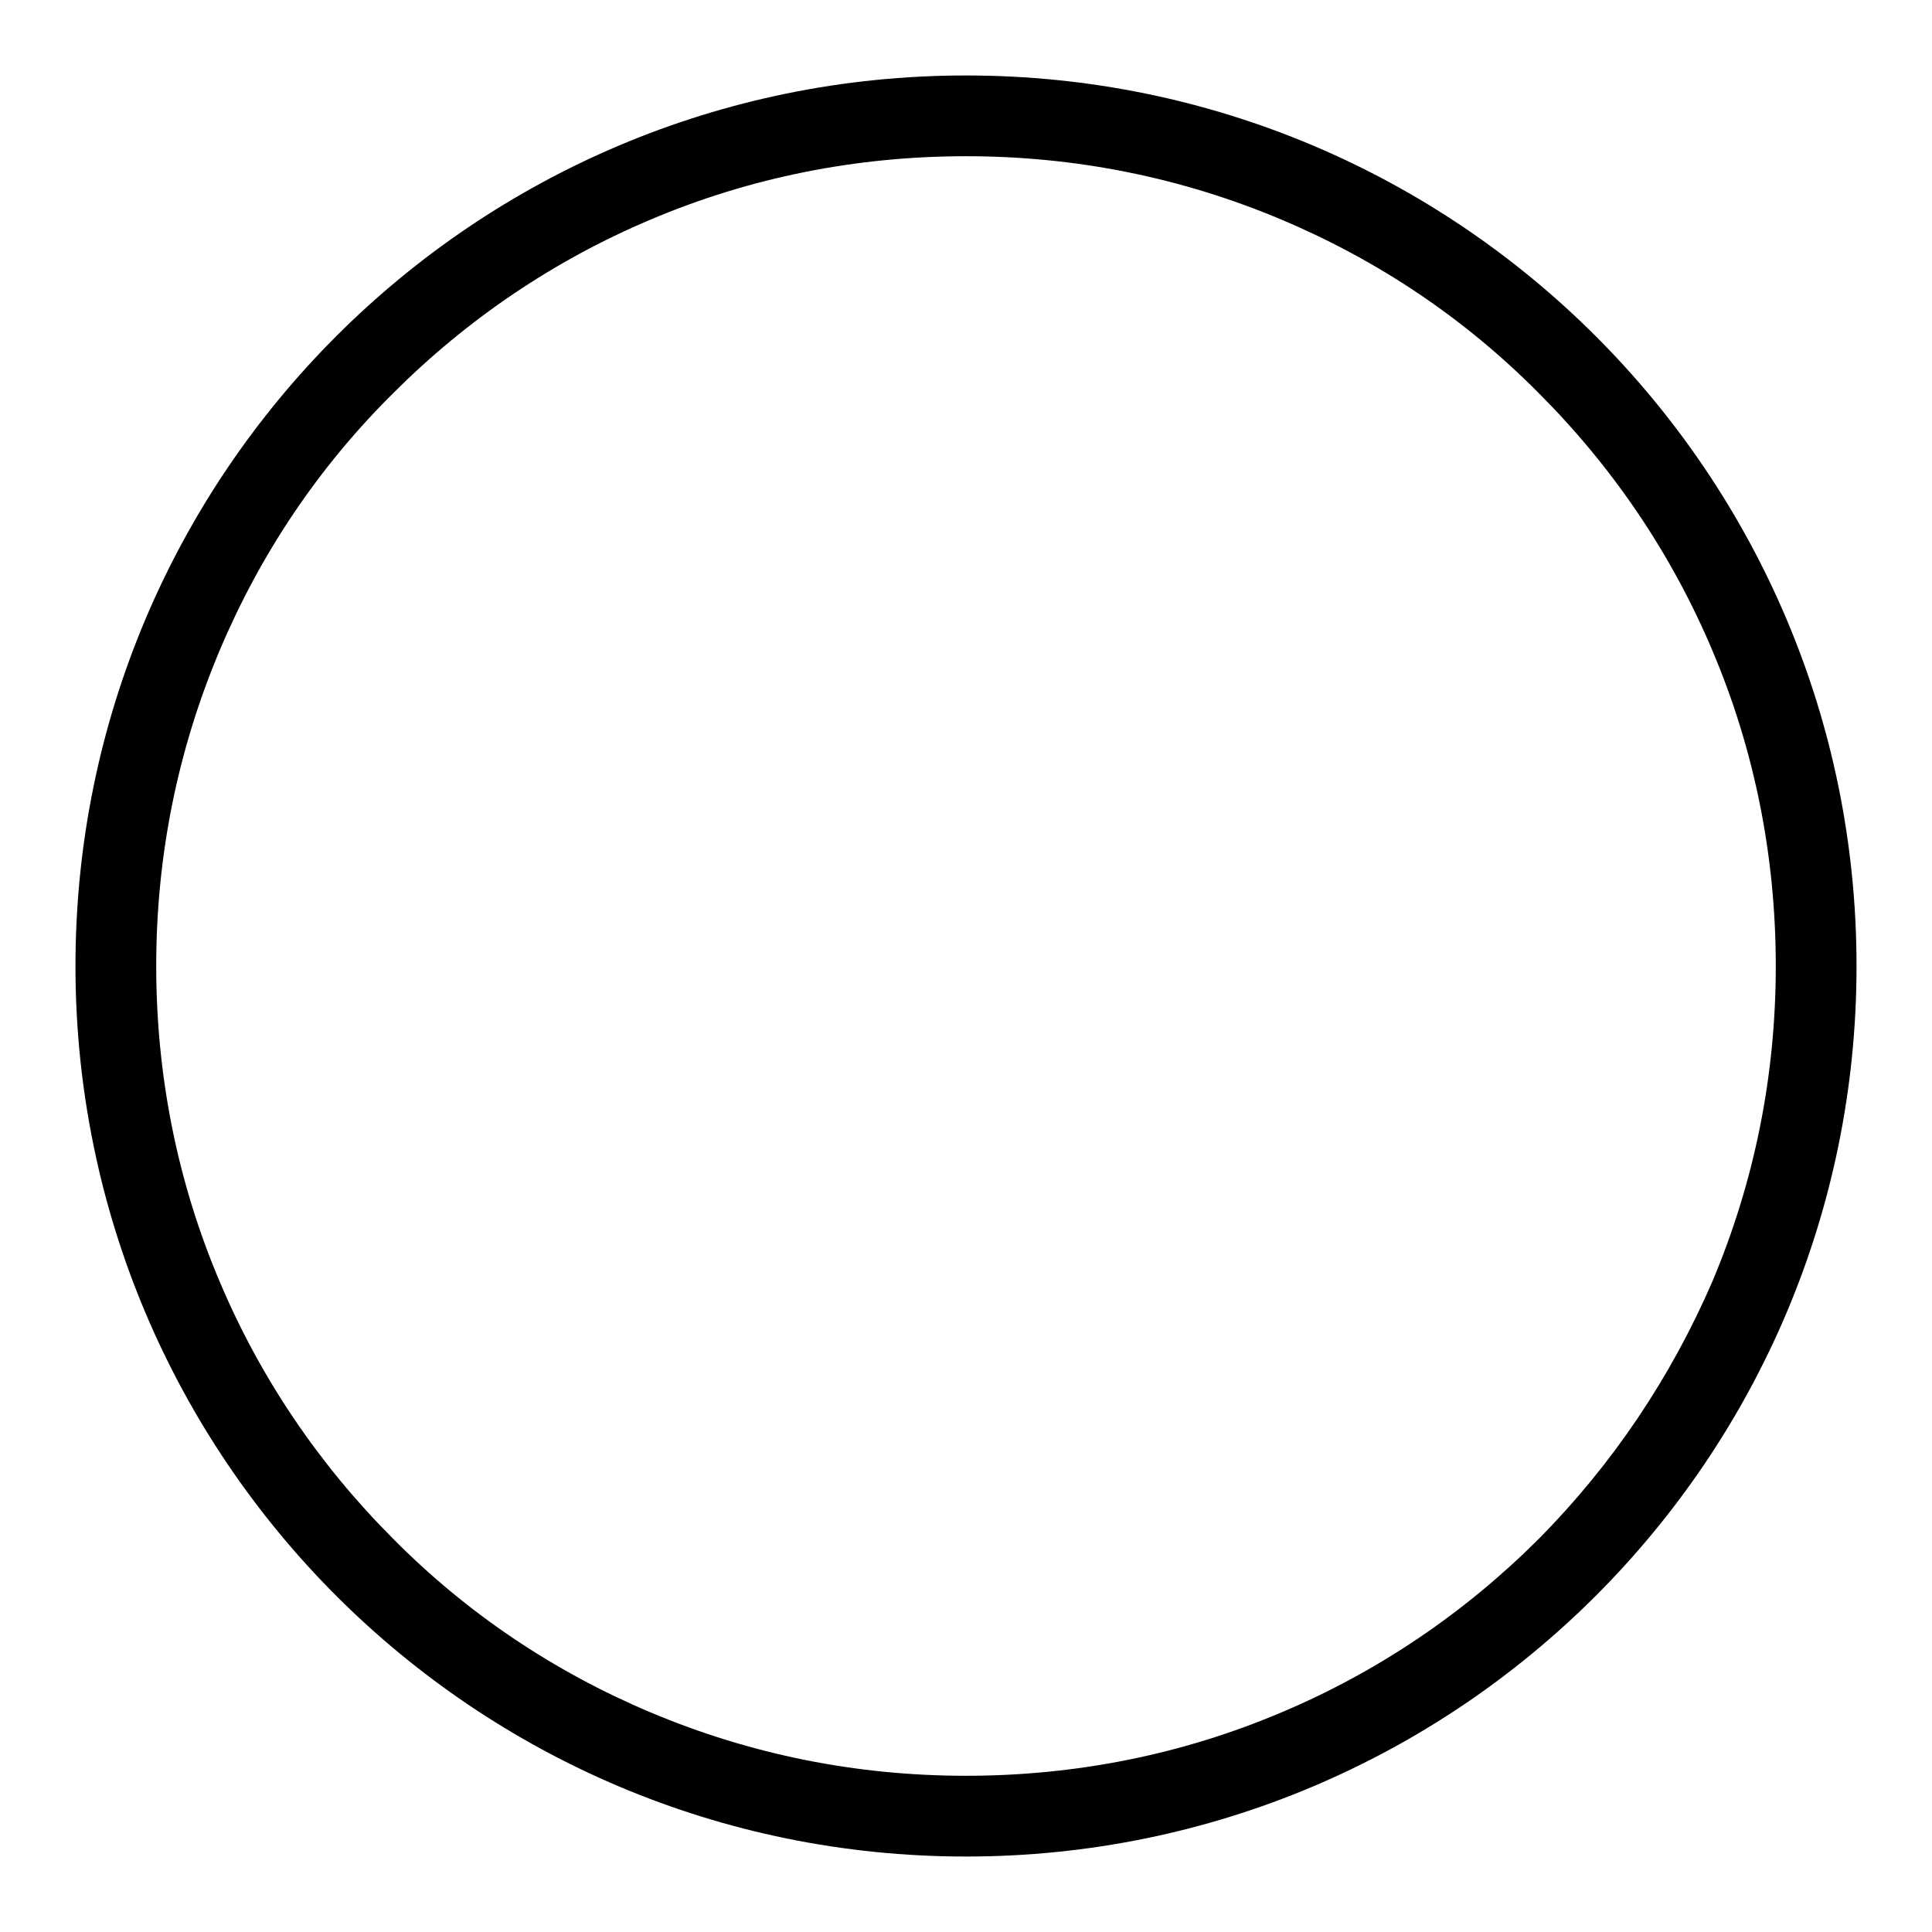 <?xml version="1.0" encoding="utf-8"?>
<!-- Svg Vector Icons : http://www.onlinewebfonts.com/icon -->
<!DOCTYPE svg PUBLIC "-//W3C//DTD SVG 1.1//EN" "http://www.w3.org/Graphics/SVG/1.1/DTD/svg11.dtd">
<svg version="1.1" xmlns="http://www.w3.org/2000/svg" xmlns:xlink="http://www.w3.org/1999/xlink" x="0px" y="0px" viewBox="0 0 256 256" enable-background="new 0 0 256 256" xml:space="preserve">
<g><g><path fill="#000000" d="M128,10C62.8,10,10,62.8,10,128c0,65.2,52.8,118,118,118c65.2,0,118-52.8,118-118C246,62.8,193.2,10,128,10z M203.9,203.9c-9.8,9.8-21.3,17.6-34.1,23c-13.2,5.6-27.3,8.4-41.8,8.4c-14.5,0-28.5-2.8-41.8-8.4c-12.8-5.4-24.3-13.1-34.1-23c-9.8-9.8-17.6-21.3-23-34.1c-5.6-13.2-8.4-27.3-8.4-41.8c0-14.5,2.8-28.5,8.4-41.8c5.4-12.8,13.1-24.3,23-34.1c9.8-9.8,21.3-17.6,34.1-23c13.2-5.6,27.3-8.4,41.8-8.4c14.5,0,28.5,2.8,41.8,8.4c12.8,5.4,24.3,13.1,34.1,23c9.8,9.8,17.6,21.3,23,34.1c5.6,13.2,8.4,27.3,8.4,41.8c0,14.5-2.8,28.5-8.4,41.8C221.4,182.5,213.7,194,203.9,203.9z"/></g></g>
</svg>